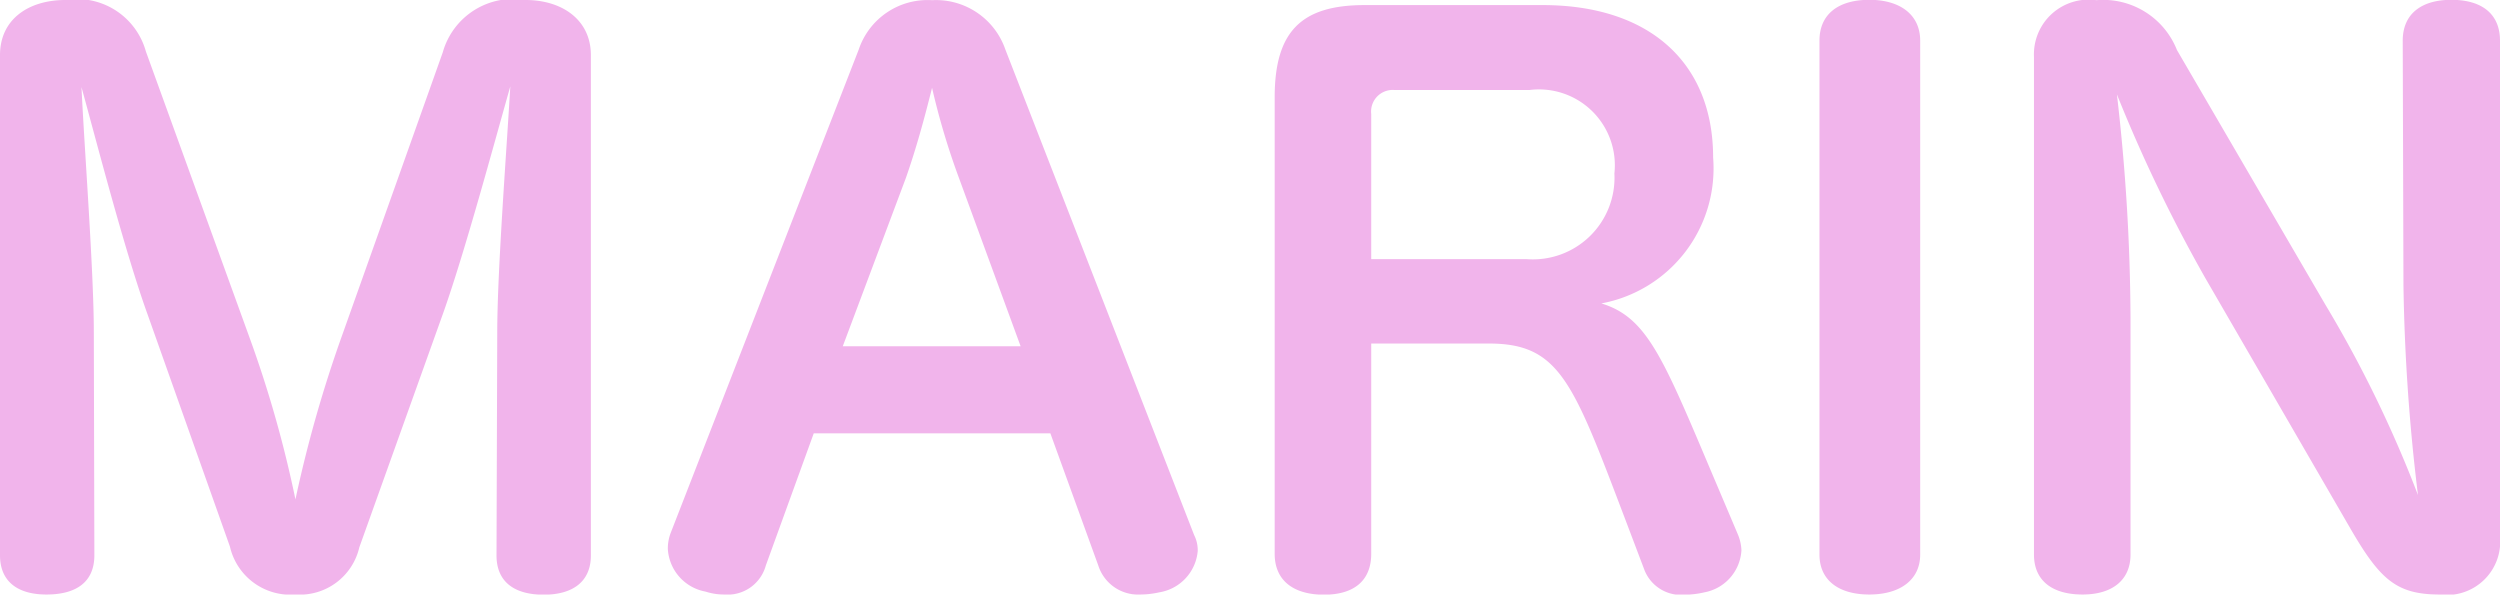 <svg xmlns="http://www.w3.org/2000/svg" width="55.104" height="13.104" viewBox="0 0 55.104 13.104">
  <path id="パス_7400" data-name="パス 7400" d="M11.008-5.792c.48-1.36,1.1-3.664,1.472-4.976-.08,1.392-.288,4.064-.288,5.44l-.016,4.9c0,.56.368.864,1.04.864.656,0,1.04-.3,1.04-.864V-11.456c0-.784-.64-1.216-1.44-1.216a1.612,1.612,0,0,0-1.824,1.152L8.784-5.312a28.329,28.329,0,0,0-1.04,3.648,25.6,25.6,0,0,0-1.024-3.6L4.448-11.536a1.576,1.576,0,0,0-1.776-1.136c-.8,0-1.44.416-1.44,1.216V-.432c0,.56.368.864,1.024.864.688,0,1.056-.3,1.056-.864L3.3-5.344c0-1.344-.208-4.048-.272-5.408.352,1.28.96,3.632,1.456,5.008L6.3-.624A1.367,1.367,0,0,0,7.744.432,1.346,1.346,0,0,0,9.152-.608Zm8.16,2.672h5.216L25.44-.208a.92.92,0,0,0,.928.64,1.955,1.955,0,0,0,.416-.048,1.012,1.012,0,0,0,.848-.912.746.746,0,0,0-.08-.352l-4.16-10.7a1.617,1.617,0,0,0-1.616-1.088,1.6,1.6,0,0,0-1.616,1.088L16.016-.928a.968.968,0,0,0-.064.352,1.015,1.015,0,0,0,.832.944A1.318,1.318,0,0,0,17.2.432a.872.872,0,0,0,.912-.64Zm.64-1.92L21.2-8.752c.224-.64.4-1.28.576-1.984a16.1,16.1,0,0,0,.592,1.984l1.36,3.712Zm19.328,3.2C37.92-4.7,37.584-5.664,36.528-5.984A3.026,3.026,0,0,0,38.992-9.2c0-2.08-1.392-3.36-3.76-3.36h-3.92c-1.392,0-1.984.576-1.984,2.032V-.464c0,.576.4.9,1.088.9.672,0,1.04-.32,1.04-.9V-5.1h2.592c1.568,0,1.856.848,3.024,3.92l.4,1.056a.865.865,0,0,0,.9.56A1.986,1.986,0,0,0,38.8.384a1,1,0,0,0,.816-.928,1.009,1.009,0,0,0-.08-.352Zm-7.68-5.12v-3.2a.476.476,0,0,1,.512-.528h2.976a1.672,1.672,0,0,1,1.872,1.84A1.8,1.8,0,0,1,34.88-6.96Zm12.1-4.816c0-.576-.448-.9-1.12-.9-.688,0-1.1.32-1.1.9V-.448c0,.56.416.88,1.1.88.672,0,1.12-.32,1.12-.88ZM54.208-6.384a42.812,42.812,0,0,0,.32,4.624A26.608,26.608,0,0,0,52.48-5.968l-3.264-5.6a1.748,1.748,0,0,0-1.776-1.1,1.206,1.206,0,0,0-1.376,1.248V-.448c0,.56.384.88,1.072.88.656,0,1.056-.32,1.056-.88V-5.664a44.052,44.052,0,0,0-.3-4.928A33.3,33.3,0,0,0,49.84-6.544L53.056-.992C53.7.112,54.064.432,55.008.432a1.177,1.177,0,0,0,1.328-1.28V-11.776c0-.576-.384-.9-1.072-.9-.672,0-1.072.32-1.072.9Z" transform="translate(-1.232 12.672)" fill="#f1b4eb"/>
</svg>
